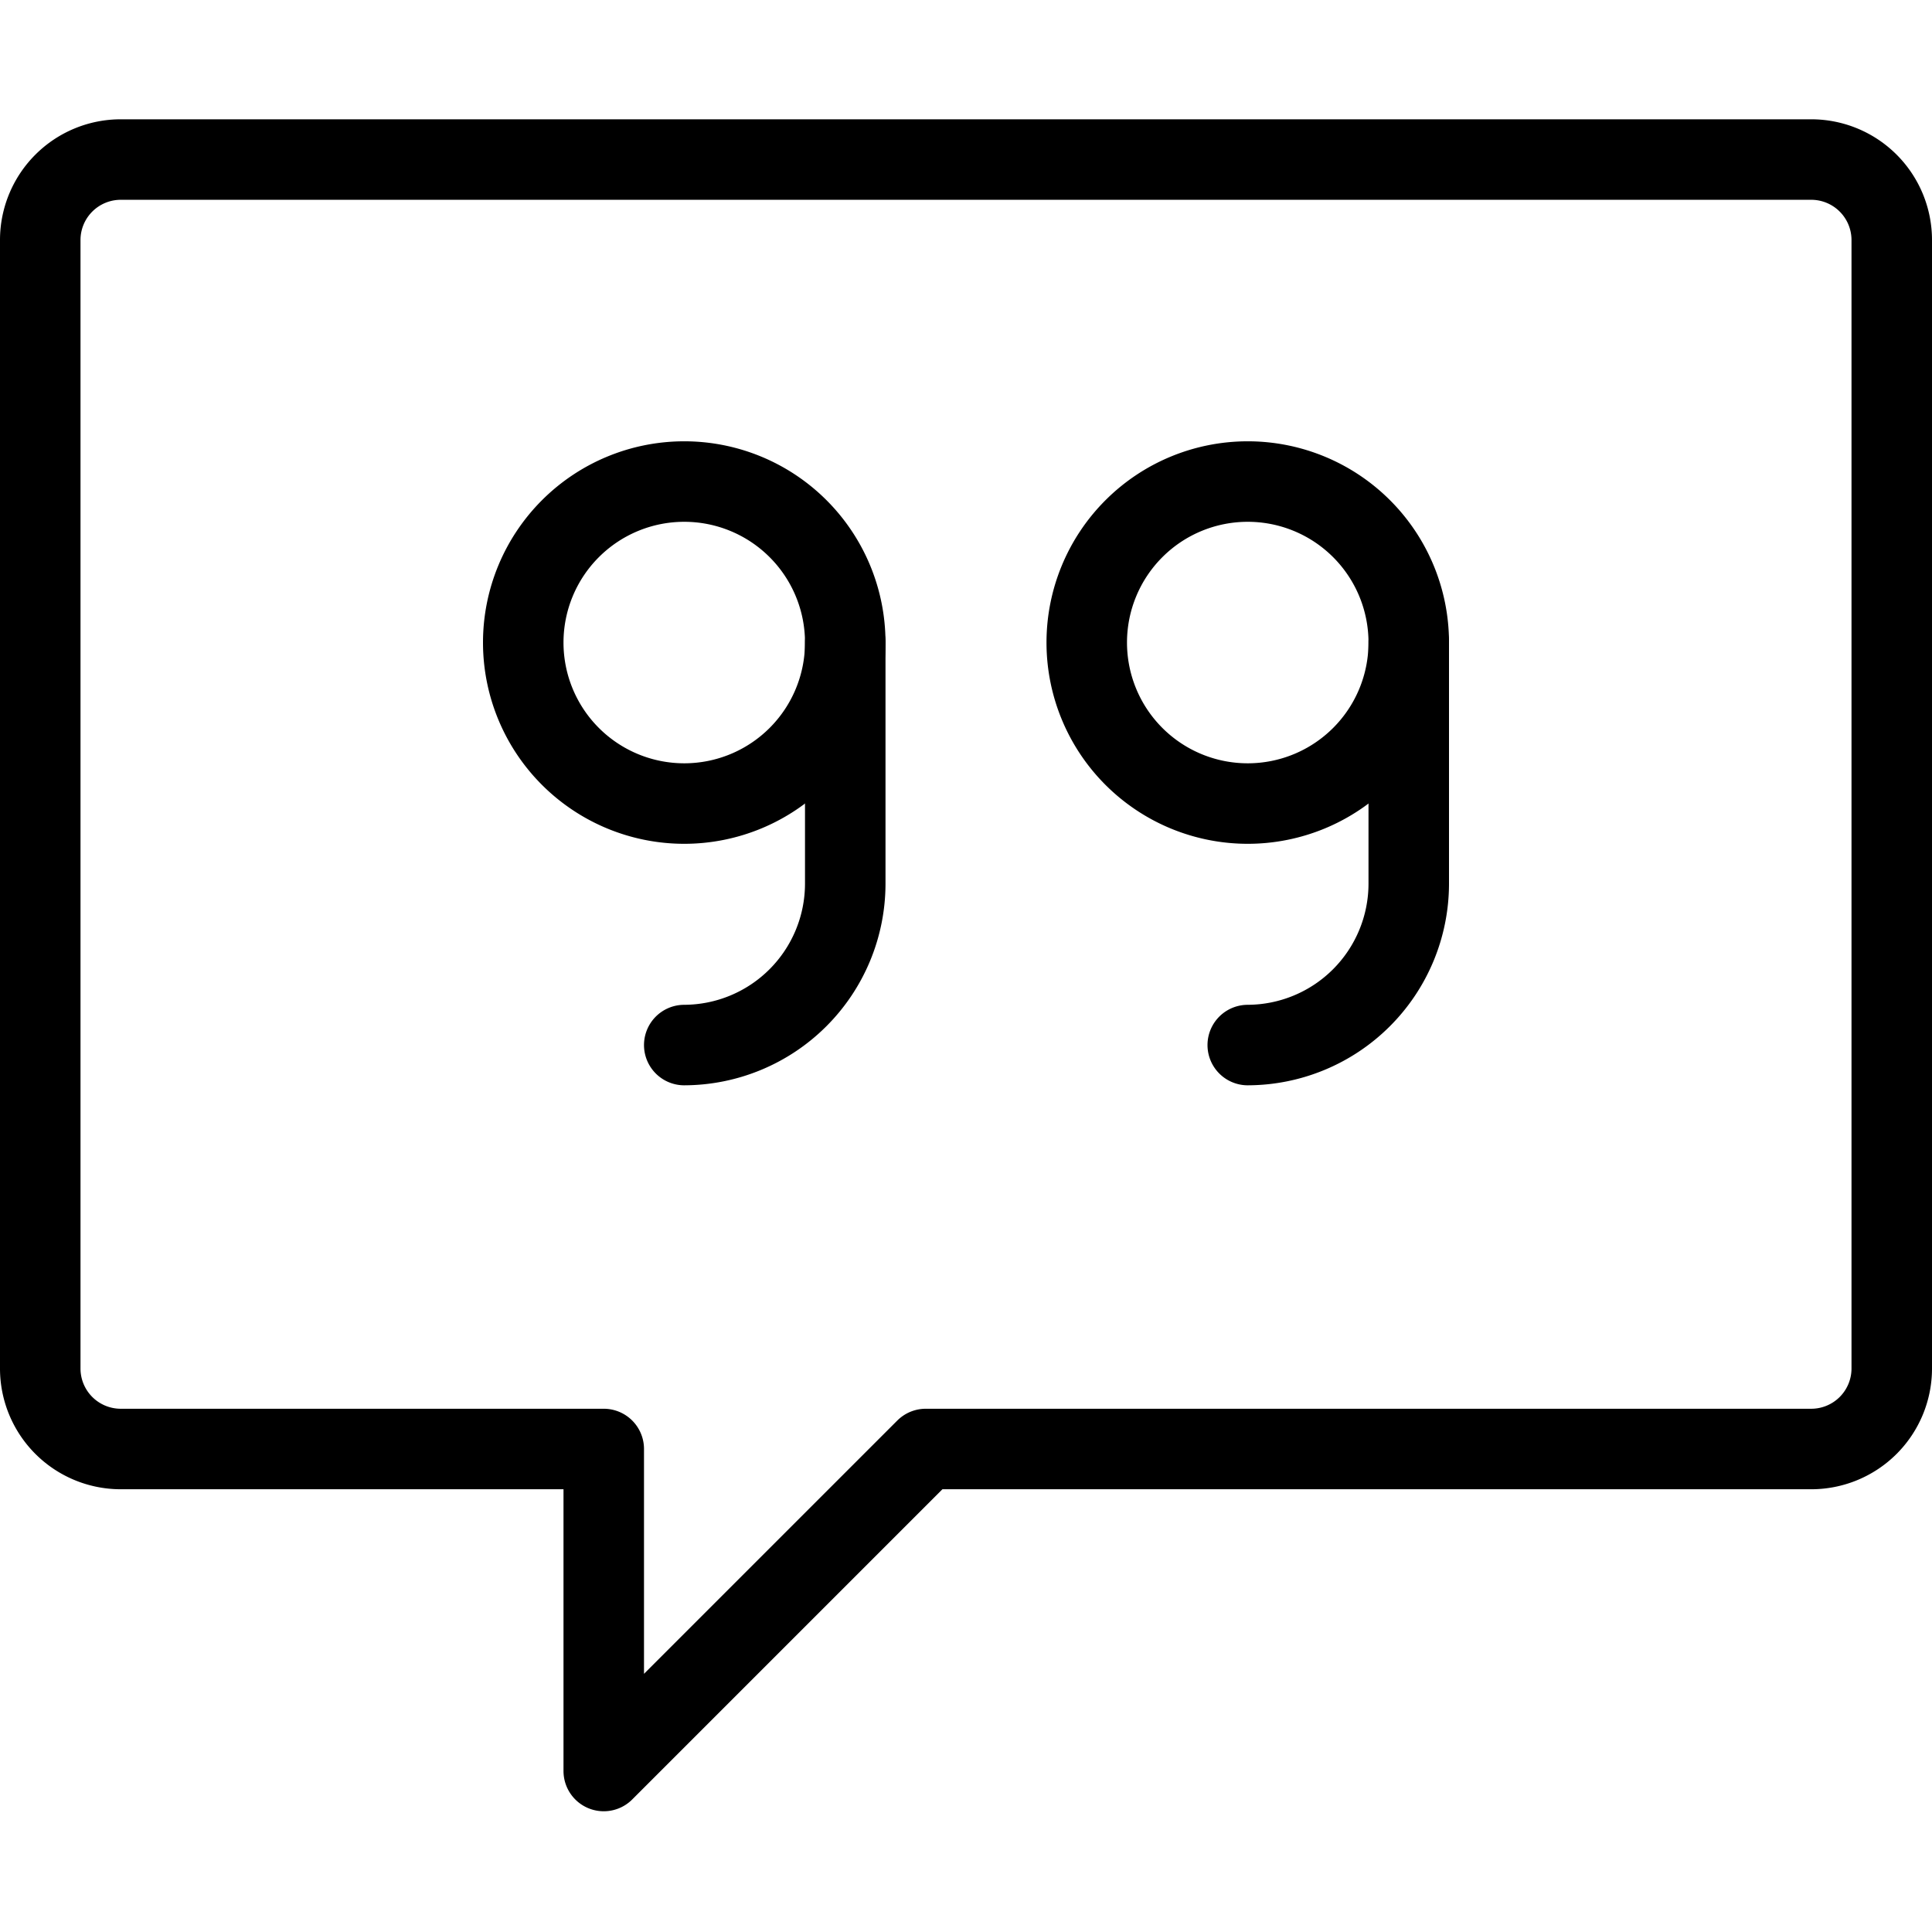 <svg viewBox="0 0 24 24" xmlns="http://www.w3.org/2000/svg"><g transform="matrix(1,0,0,1,0,0)"><path d="M23.5,17a1,1,0,0,1-1,1h-11l-4,4V18h-6a1,1,0,0,1-1-1V2.982a1,1,0,0,1,1-1h21a1,1,0,0,1,1,1Z" fill="none" stroke="#000000" stroke-linecap="round" stroke-linejoin="round"></path><path d="M10.5,7.982v3a2.006,2.006,0,0,1-2,2" fill="none" stroke="#000000" stroke-linecap="round" stroke-linejoin="round"></path><path d="M6.500 7.982 A2.000 2.000 0 1 0 10.500 7.982 A2.000 2.000 0 1 0 6.500 7.982 Z" fill="none" stroke="#000000" stroke-linecap="round" stroke-linejoin="round"></path><path d="M17.5,7.982v3a2.006,2.006,0,0,1-2,2" fill="none" stroke="#000000" stroke-linecap="round" stroke-linejoin="round"></path><path d="M13.500 7.982 A2.000 2.000 0 1 0 17.500 7.982 A2.000 2.000 0 1 0 13.500 7.982 Z" fill="none" stroke="#000000" stroke-linecap="round" stroke-linejoin="round"></path></g></svg>